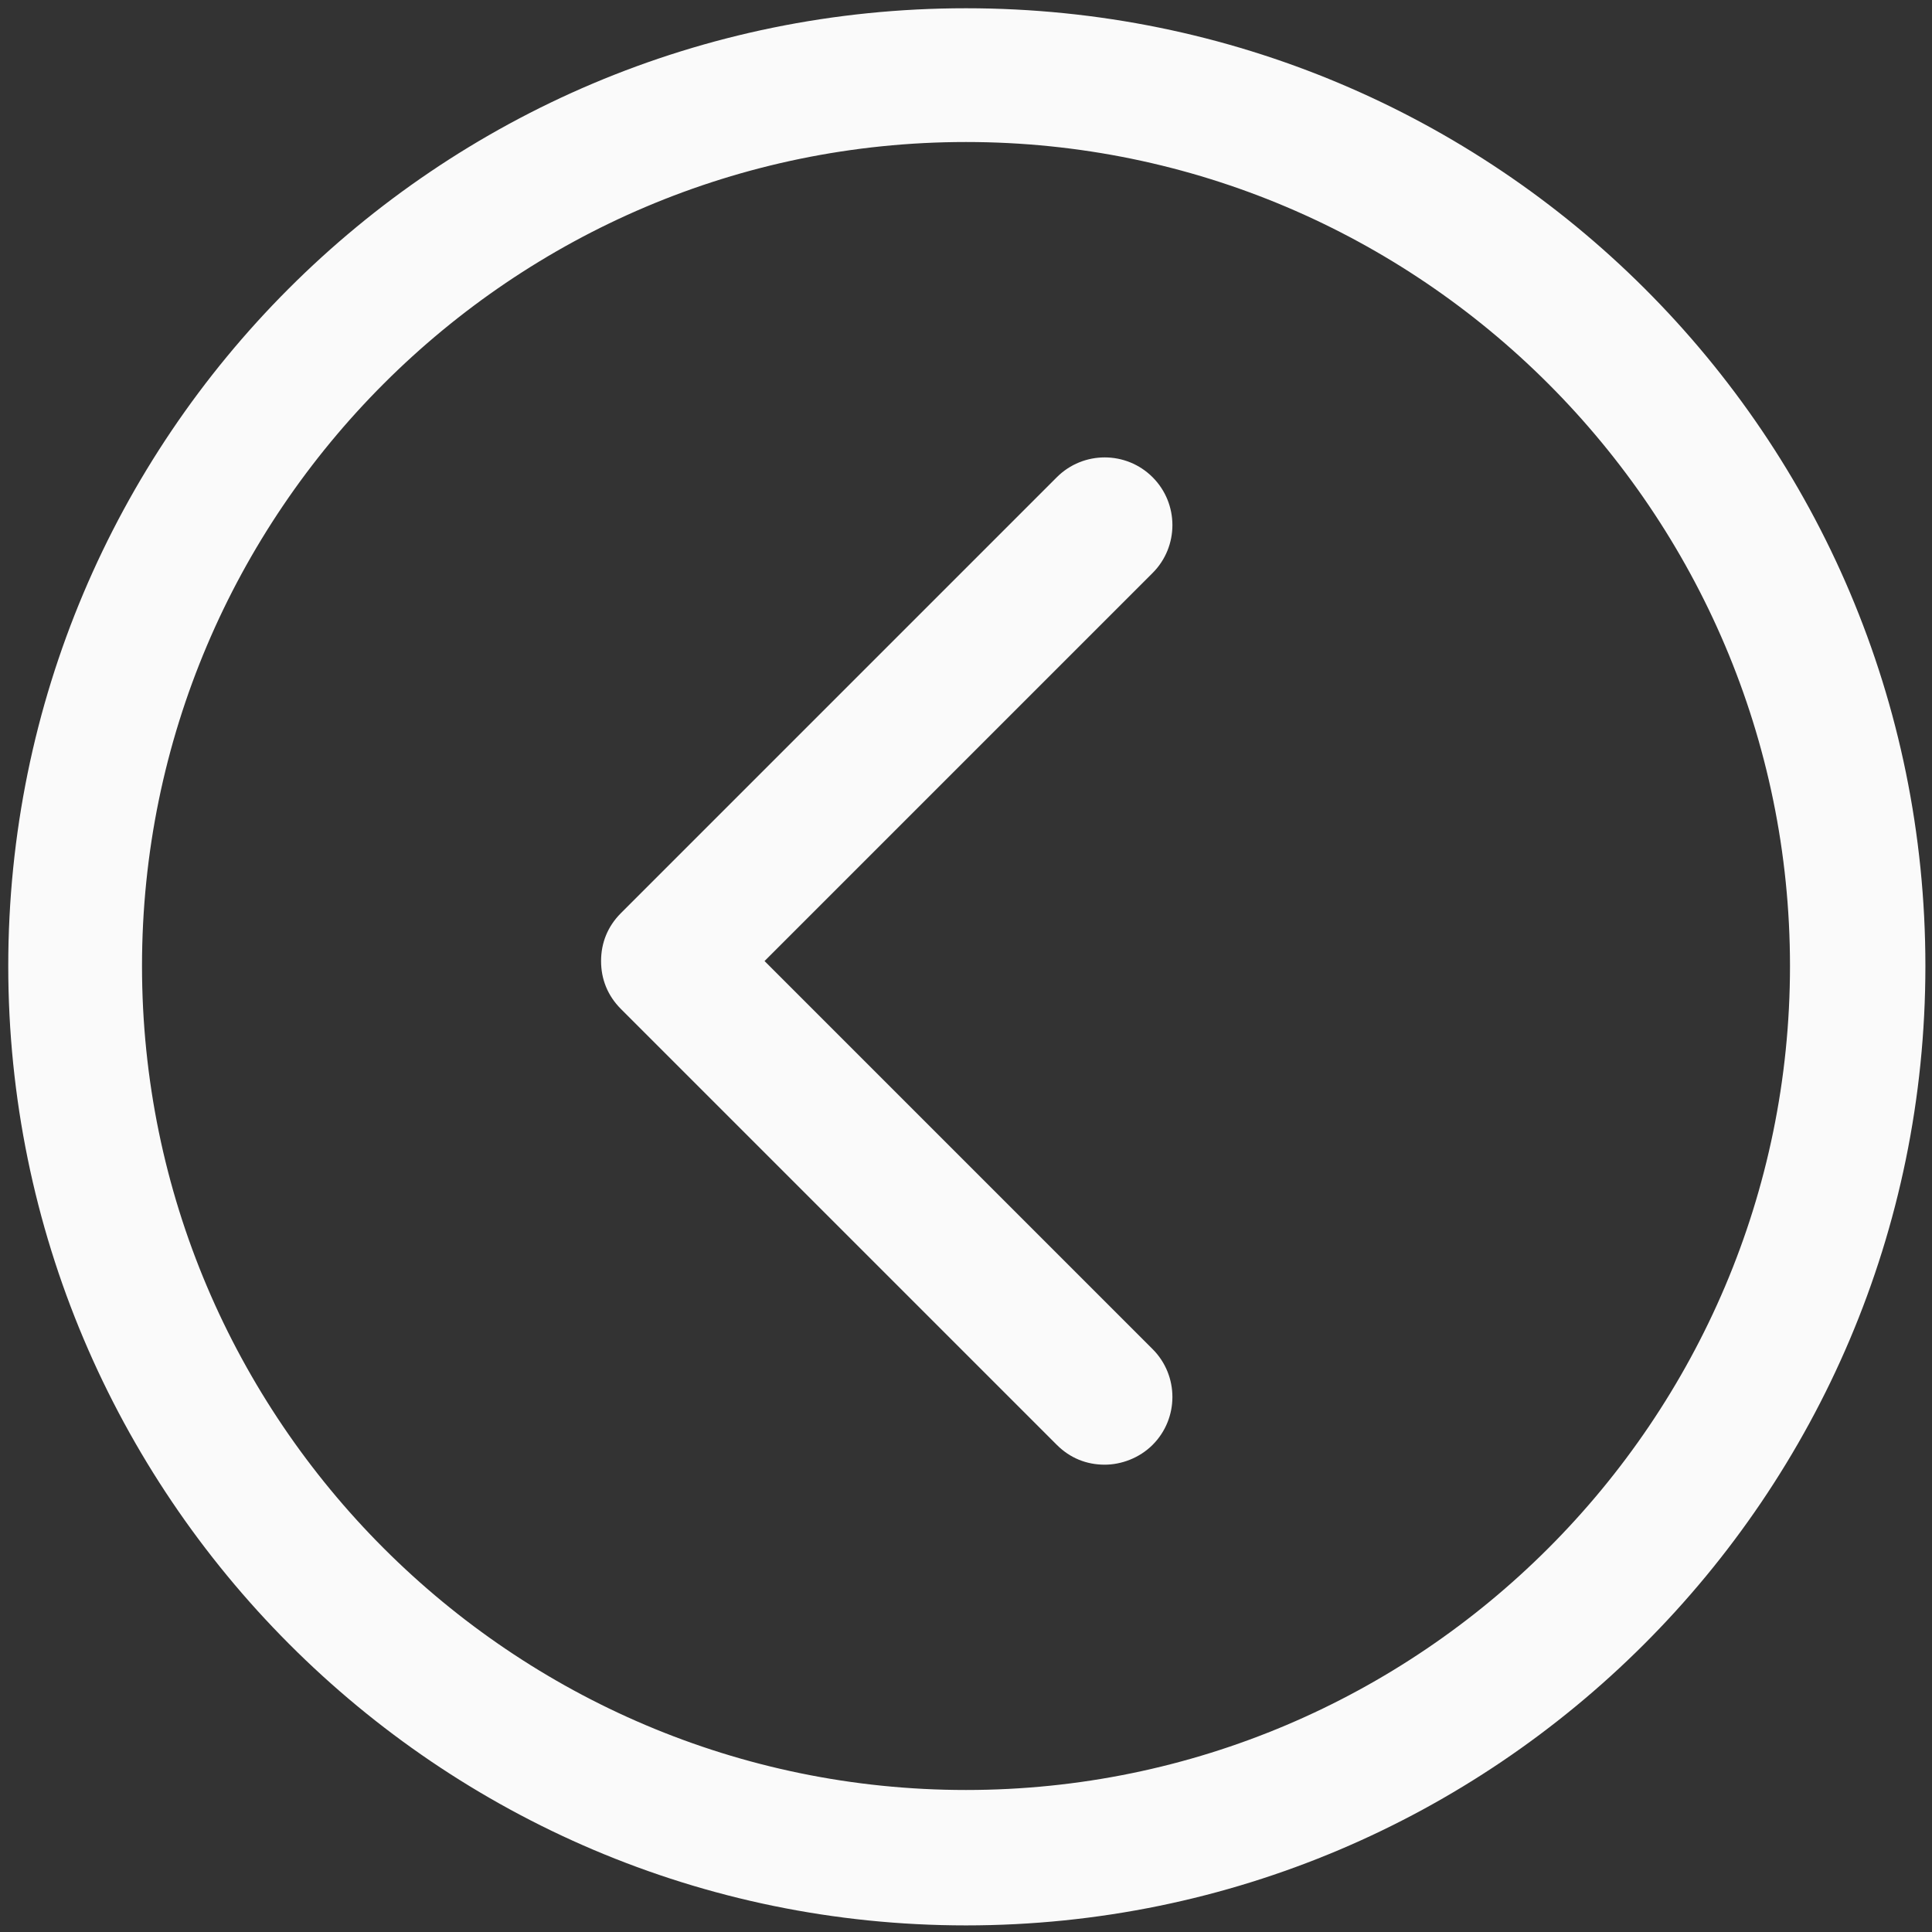 <svg xmlns="http://www.w3.org/2000/svg" width="117" height="117"><rect width="100%" height="100%" fill="#333333" stroke="none"/><desc>Created with Sketch.</desc><g fill="none"><g fill="#FAFAFA" fill-rule="nonzero"><path d="M58.5 116.6c32 0 58.1-26 58.1-58.1S90.6.5 58.5.5s-58 26-58 58 26 58.1 58 58.1zm0-108c27.5 0 49.9 22.4 49.9 49.9S86 108.4 58.5 108.4 8.6 86 8.6 58.5 31 8.6 58.5 8.6zM64 87.5c.8.8 1.8 1.2 2.9 1.2 1 0 2.1-.4 2.9-1.2 1.6-1.6 1.6-4.2 0-5.8L46.3 58.2l23.5-23.5c1.6-1.6 1.6-4.2 0-5.8-1.6-1.6-4.2-1.6-5.8 0L37.6 55.3c-.8.8-1.2 1.8-1.2 2.9 0 1.1.4 2.1 1.2 2.9L64 87.5z"/></g></g></svg>
